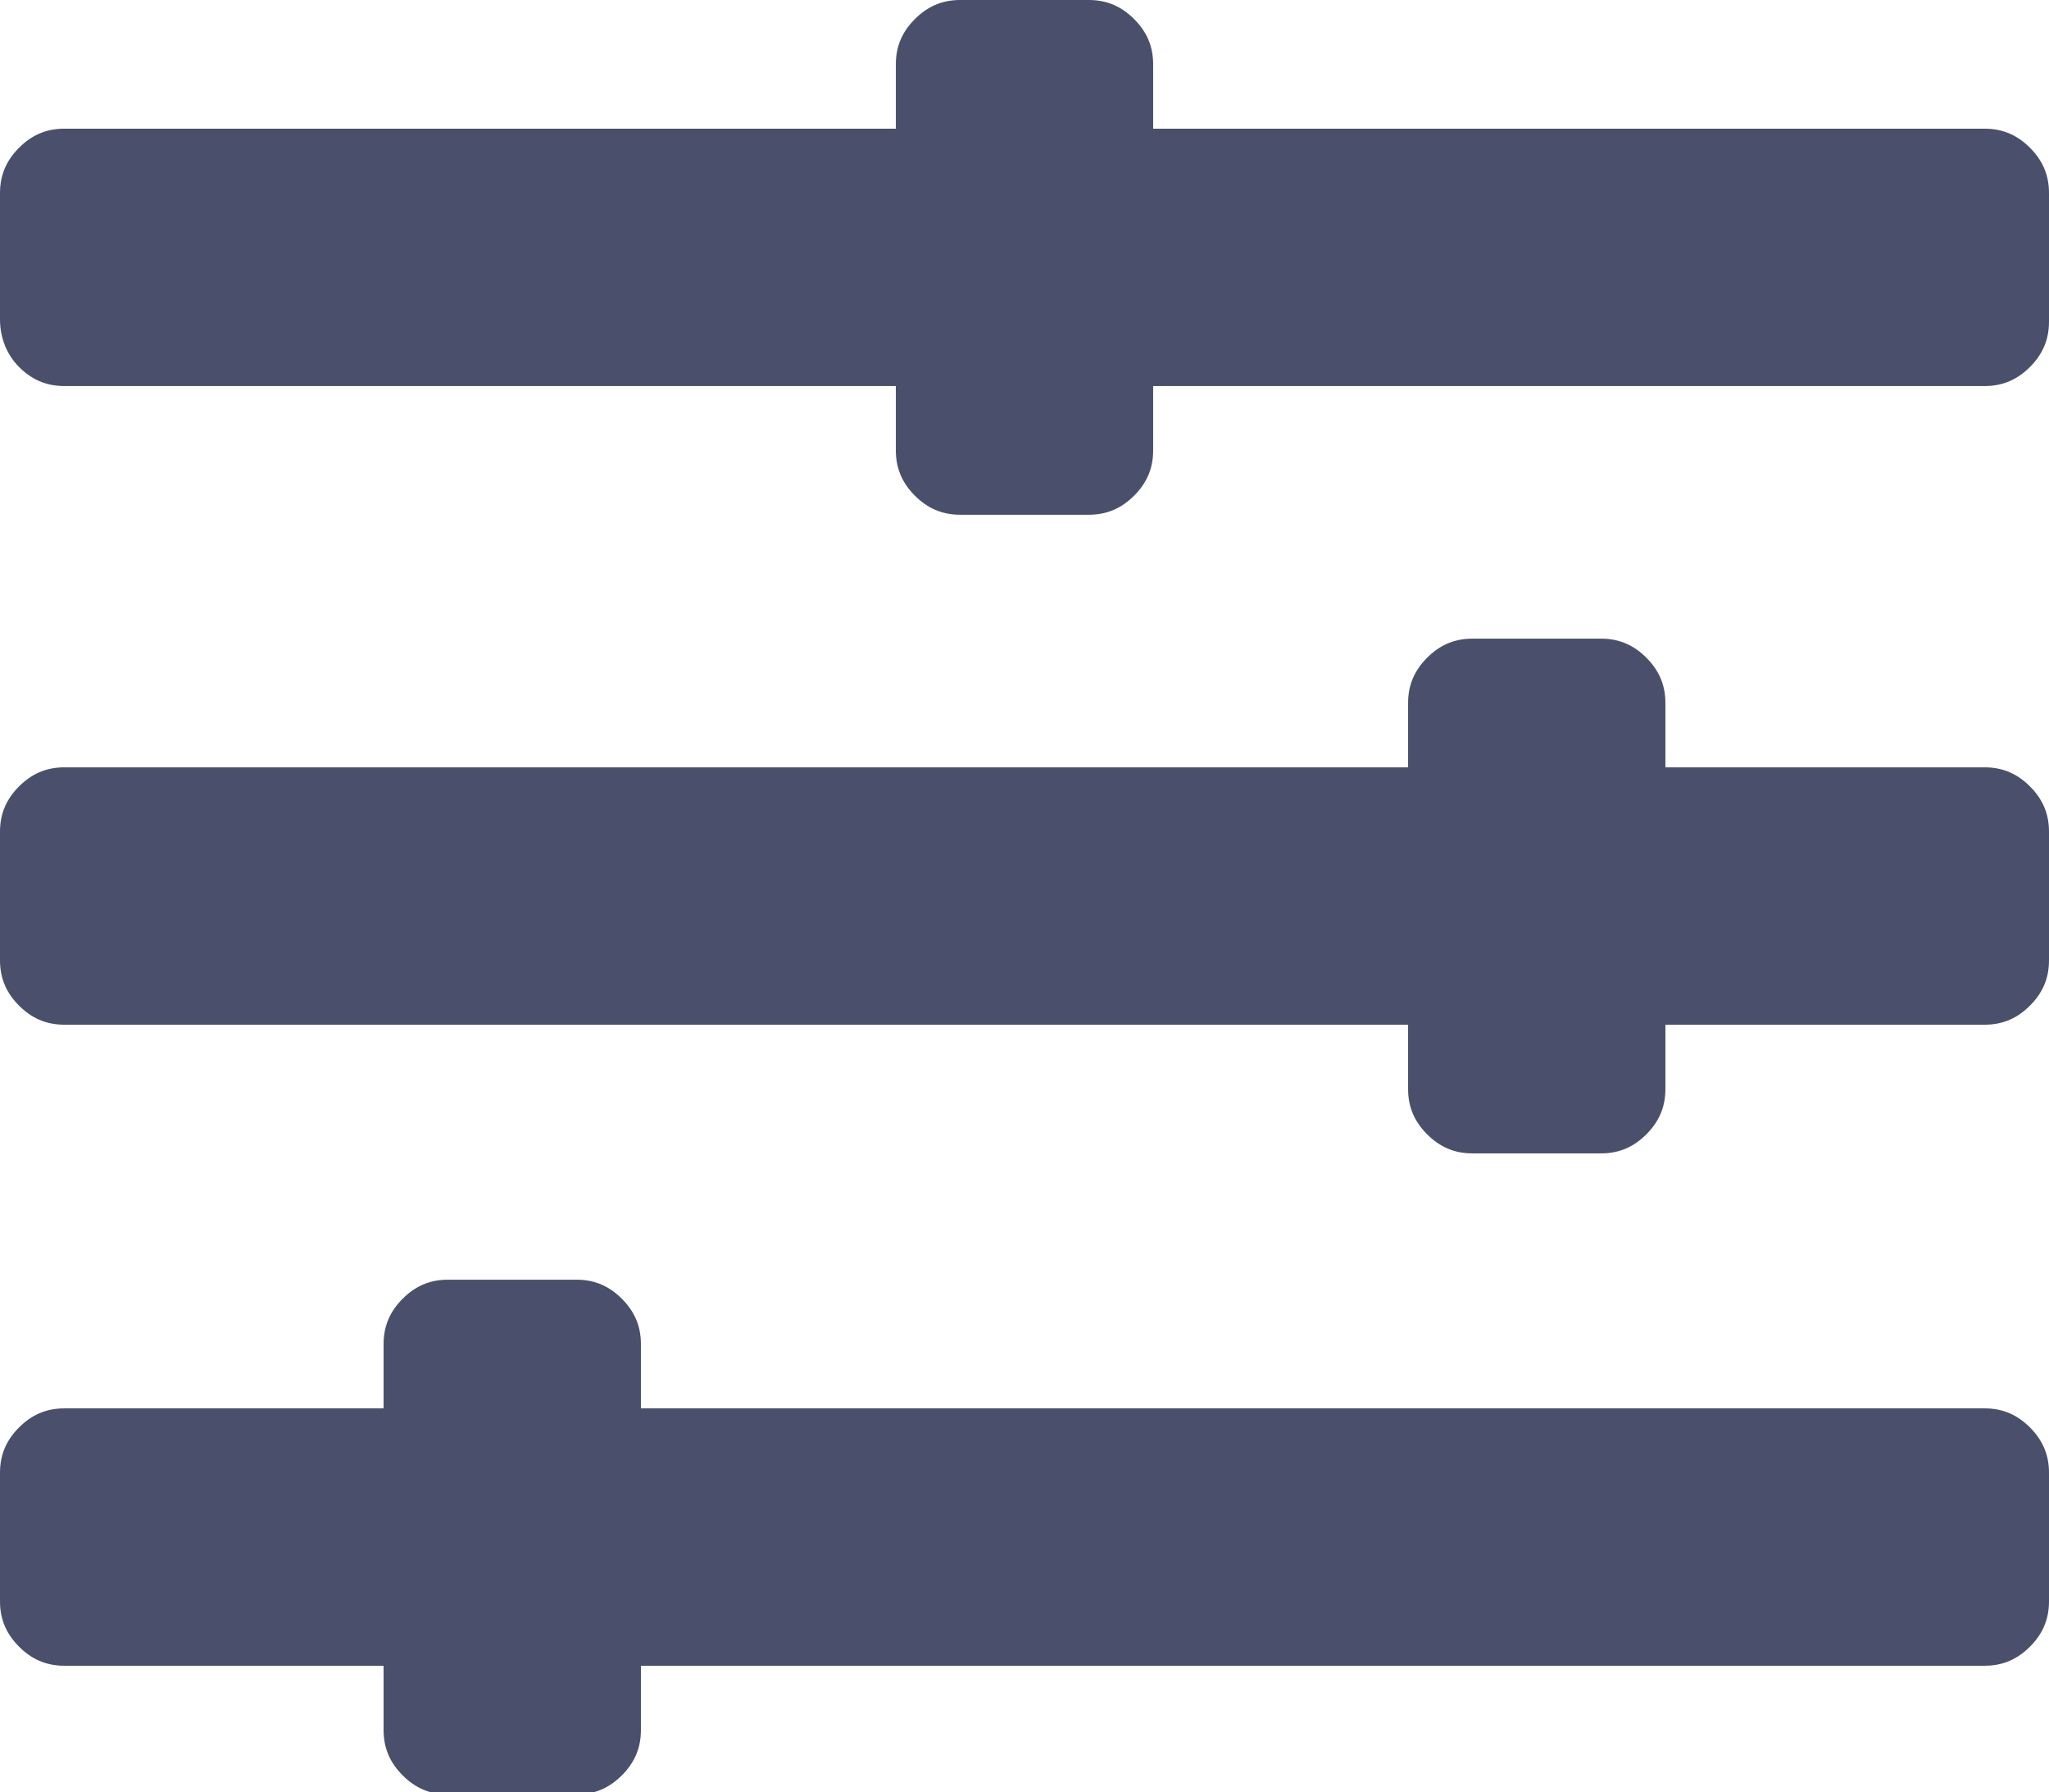<?xml version="1.0" encoding="UTF-8"?>
<!-- Generator: Adobe Illustrator 28.1.0, SVG Export Plug-In . SVG Version: 6.00 Build 0)  -->
<svg xmlns="http://www.w3.org/2000/svg" xmlns:xlink="http://www.w3.org/1999/xlink" version="1.1" id="Layer_1" x="0px" y="0px" viewBox="0 0 86 75.2" style="enable-background:new 0 0 86 75.2;" xml:space="preserve">
<style type="text/css">
	.st0{fill:#E1E7EC;}
	.st1{opacity:0.4;}
	.st2{fill:#1A2133;}
	.st3{fill:#4A4F6B;}
	.st4{clip-path:url(#SVGID_00000070809998745384723210000014076164366792743087_);}
	.st5{filter:url(#Adobe_OpacityMaskFilter);}
	.st6{fill:url(#SVGID_00000004512058514354701990000005371646326130220691_);}
	.st7{mask:url(#SVGID_00000153672705950876970310000017780230420097794465_);}
	.st8{filter:url(#Adobe_OpacityMaskFilter_00000183225776928442382810000002710057401238522294_);}
	.st9{fill:url(#SVGID_00000172424052307014151040000004026967861018822044_);}
	.st10{mask:url(#SVGID_00000087404169949883920700000010221032763745069746_);}
	.st11{fill:none;}
	.st12{fill:#1C1C1C;}
	.st13{clip-path:url(#SVGID_00000001636849727107960780000000111761390769798068_);}
	.st14{clip-path:url(#SVGID_00000080189917234734423050000000766579790640995460_);}
	.st15{opacity:0.7;}
	.st16{clip-path:url(#SVGID_00000127010087565913796890000000898521489198328246_);fill:#FFFFFF;}
	.st17{clip-path:url(#SVGID_00000037668083615906654480000006444566090040771714_);fill:#FFFFFF;}
	.st18{clip-path:url(#SVGID_00000094612113226902533370000006739770263722096827_);fill:#FFFFFF;}
	.st19{fill:#FFFFFF;}
	.st20{clip-path:url(#SVGID_00000149366739632011004830000015557834615873912217_);fill:#FFFFFF;}
	.st21{clip-path:url(#SVGID_00000142137988474252624470000014995562193124443050_);fill:#FFFFFF;}
	.st22{clip-path:url(#SVGID_00000137107626506692058710000013056789495285203362_);fill:#FFFFFF;}
	.st23{opacity:0.2;}
	.st24{clip-path:url(#SVGID_00000160882691034880806610000009366523096179900570_);}
	.st25{filter:url(#Adobe_OpacityMaskFilter_00000151520551477140342210000001363170823940945082_);}
	.st26{mask:url(#SVGID_00000156576515798670278490000003250033666579236030_);}
	.st27{clip-path:url(#SVGID_00000018233059091466692860000010239280403880277921_);}
	.st28{fill:#98878F;}
</style>
<g>
	<g>
		<path class="st3" d="M83.3,5.4c0.8,0,1.4,0.3,1.9,0.8S86,7.3,86,8.1v5.4c0,0.8-0.3,1.4-0.8,1.9s-1.1,0.8-1.9,0.8H48.4v2.7    c0,0.8-0.3,1.4-0.8,1.9s-1.1,0.8-1.9,0.8h-5.4c-0.8,0-1.4-0.3-1.9-0.8s-0.8-1.1-0.8-1.9v-2.7H2.7c-0.8,0-1.4-0.3-1.9-0.8    S0,14.2,0,13.4V8.1c0-0.8,0.3-1.4,0.8-1.9s1.1-0.8,1.9-0.8h34.9V2.7c0-0.8,0.3-1.4,0.8-1.9S39.5,0,40.3,0h5.4    c0.8,0,1.4,0.3,1.9,0.8s0.8,1.1,0.8,1.9v2.7H83.3z M83.3,32.2c0.8,0,1.4,0.3,1.9,0.8s0.8,1.1,0.8,1.9v5.4c0,0.8-0.3,1.4-0.8,1.9    S84.1,43,83.3,43H69.9v2.7c0,0.8-0.3,1.4-0.8,1.9s-1.1,0.8-1.9,0.8h-5.4c-0.8,0-1.4-0.3-1.9-0.8s-0.8-1.1-0.8-1.9V43H2.7    c-0.8,0-1.4-0.3-1.9-0.8S0,41.1,0,40.3v-5.4c0-0.8,0.3-1.4,0.8-1.9s1.1-0.8,1.9-0.8h56.4v-2.7c0-0.8,0.3-1.4,0.8-1.9    s1.1-0.8,1.9-0.8h5.4c0.8,0,1.4,0.3,1.9,0.8s0.8,1.1,0.8,1.9v2.7H83.3z M83.3,59.1c0.8,0,1.4,0.3,1.9,0.8S86,61,86,61.8v5.4    c0,0.8-0.3,1.4-0.8,1.9s-1.1,0.8-1.9,0.8H26.9v2.7c0,0.8-0.3,1.4-0.8,1.9s-1.1,0.8-1.9,0.8h-5.4c-0.8,0-1.4-0.3-1.9-0.8    s-0.8-1.1-0.8-1.9v-2.7H2.7c-0.8,0-1.4-0.3-1.9-0.8S0,68,0,67.2v-5.4c0-0.8,0.3-1.4,0.8-1.9s1.1-0.8,1.9-0.8h13.4v-2.7    c0-0.8,0.3-1.4,0.8-1.9s1.1-0.8,1.9-0.8h5.4c0.8,0,1.4,0.3,1.9,0.8s0.8,1.1,0.8,1.9v2.7H83.3z"></path>
	</g>
</g>
</svg>
